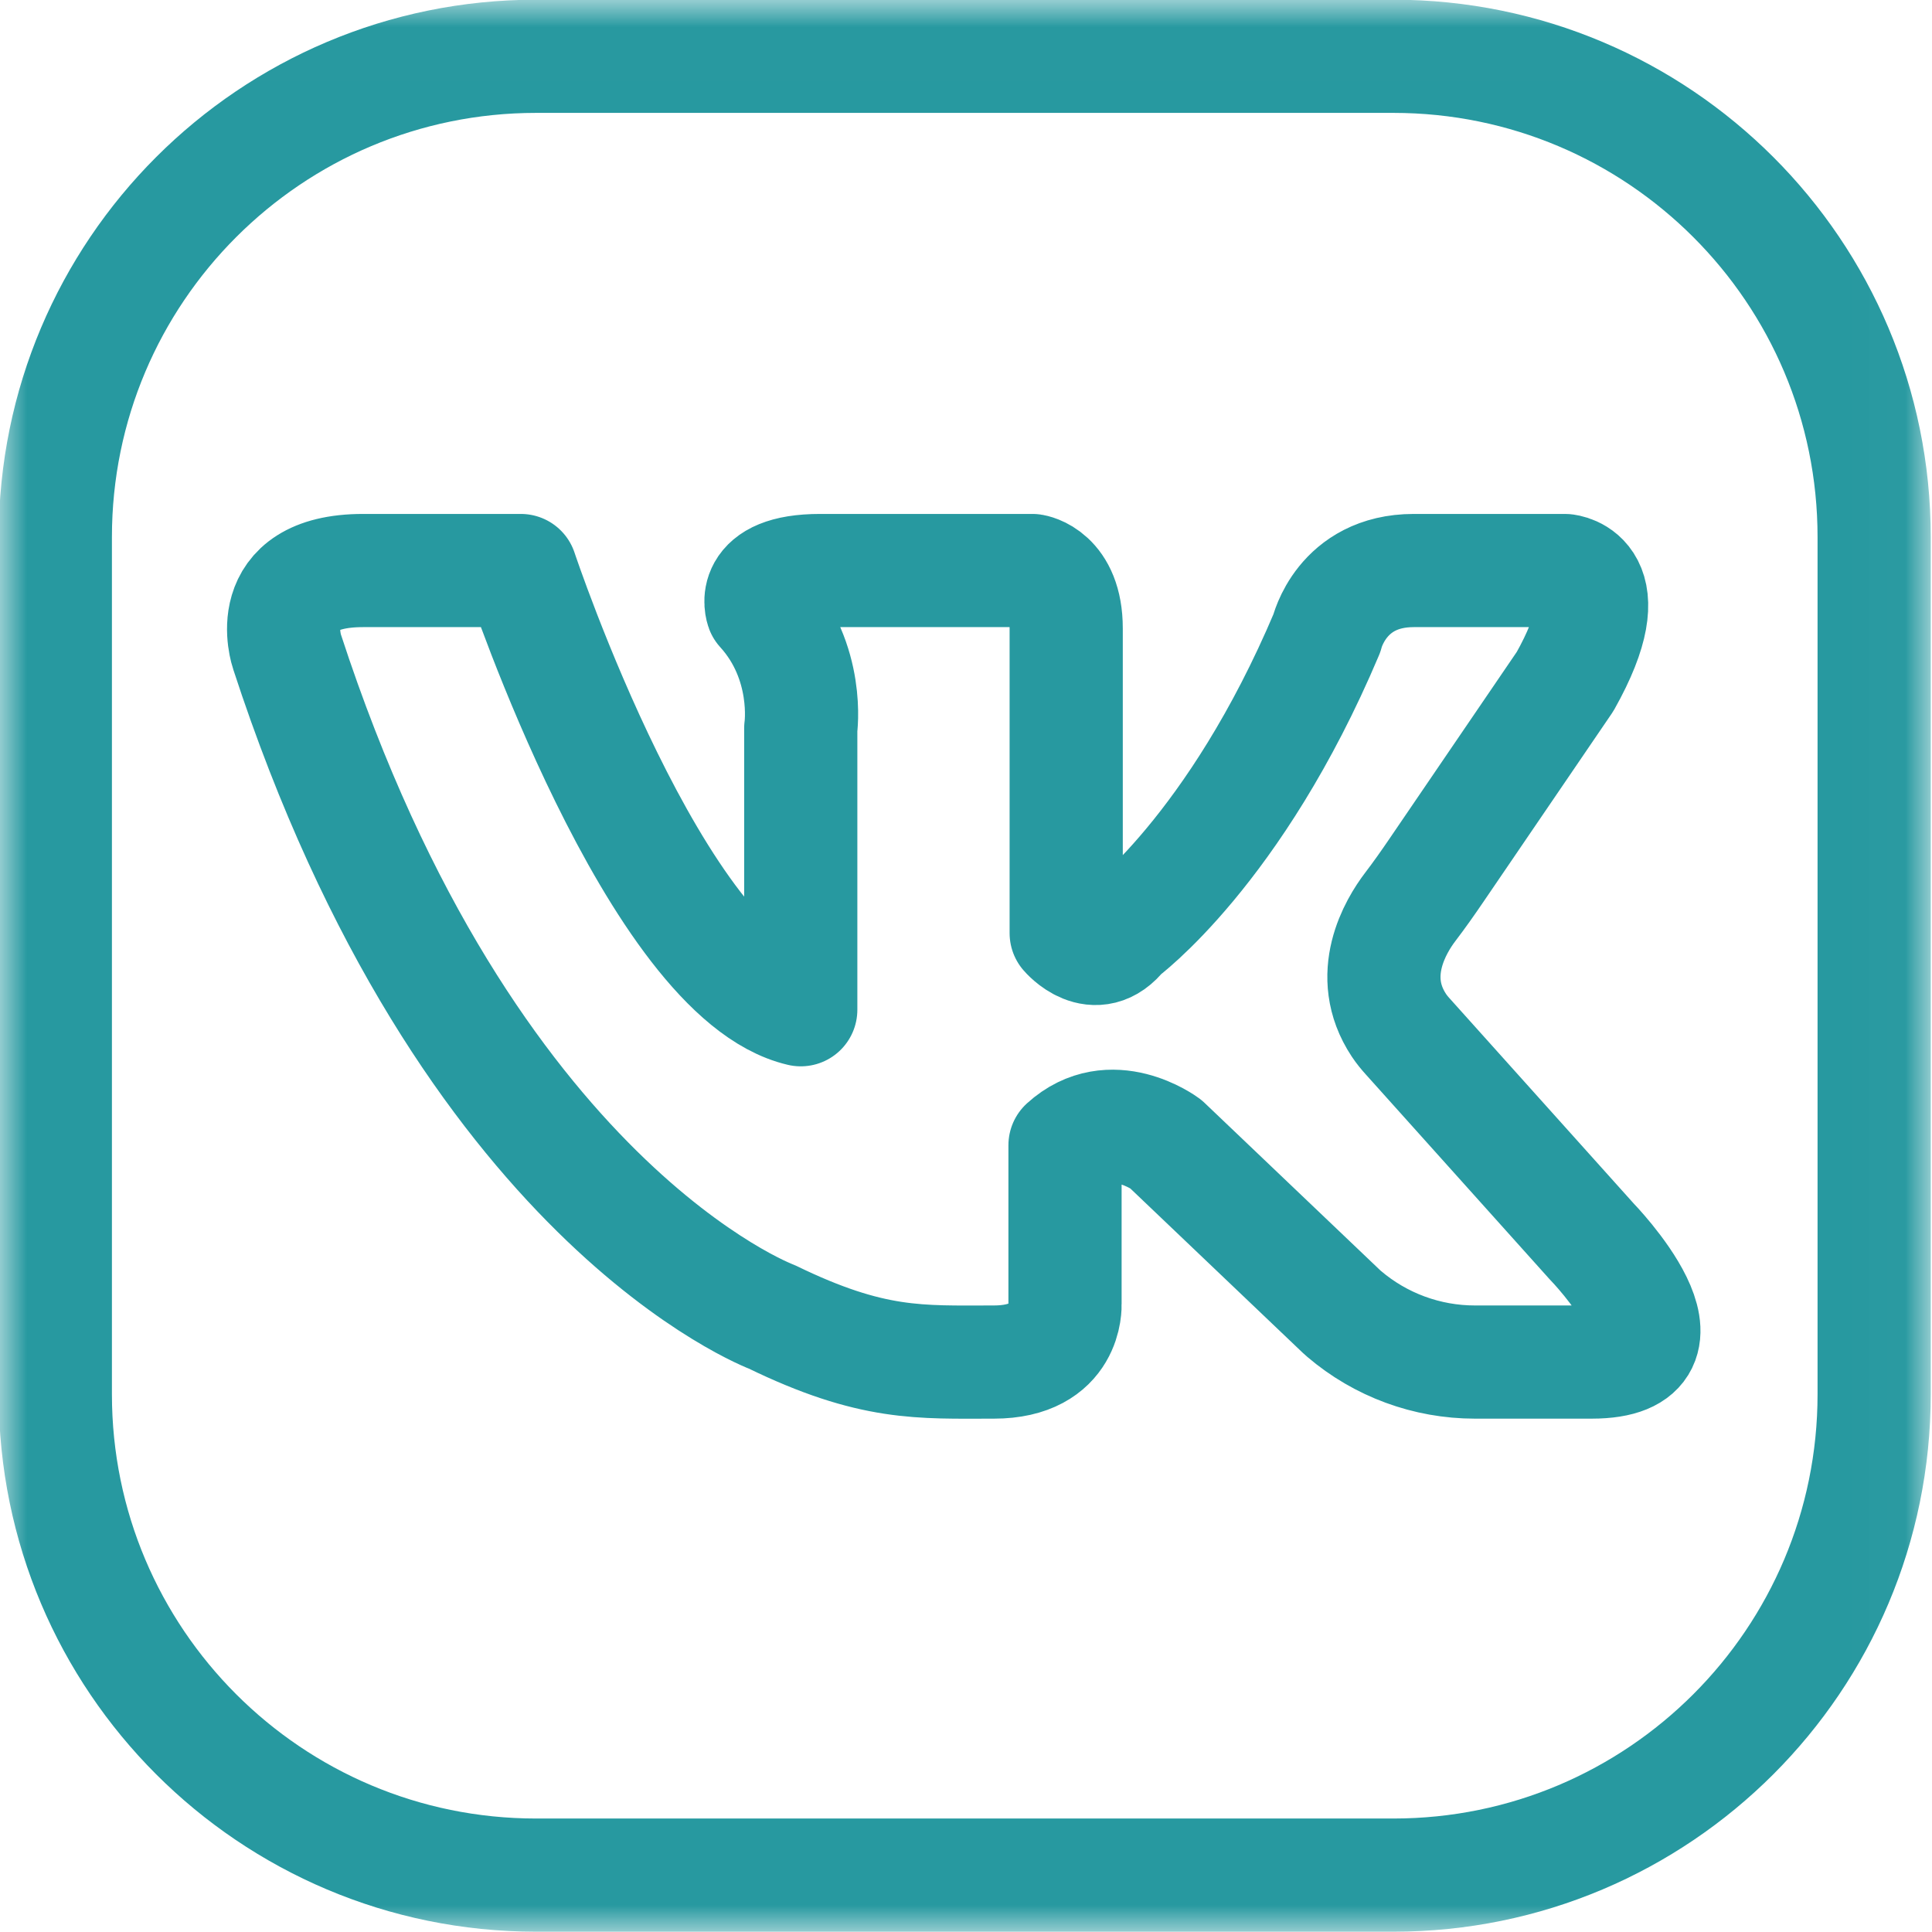 <svg width="36" height="36" viewBox="0 0 36 36" fill="none" xmlns="http://www.w3.org/2000/svg">
<g clip-path="url(#clip0_319_4686)">
<mask id="mask0_319_4686" style="mask-type:luminance" maskUnits="userSpaceOnUse" x="-1" y="0" width="37" height="37">
<path d="M-0.016 0.006H35.984V36.006H-0.016V0.006Z" fill="white"/>
</mask>
<g mask="url(#mask0_319_4686)">
<path d="M6.766 10.631H9.705C9.705 10.631 12.223 18.185 14.921 18.815V13.569C14.921 13.569 15.101 12.339 14.201 11.35C14.201 11.35 13.932 10.631 15.281 10.631H19.238C19.238 10.631 19.867 10.72 19.867 11.71V17.388C19.867 17.388 20.409 18.03 20.902 17.388C20.902 17.388 23.015 15.847 24.724 11.8C24.724 11.8 24.993 10.631 26.343 10.631H29.163C29.163 10.631 30.276 10.72 29.163 12.699L26.767 16.215C26.61 16.446 26.448 16.676 26.278 16.899C26.008 17.253 25.45 18.174 26.067 19.105C26.117 19.18 26.175 19.251 26.236 19.318L29.658 23.131C29.658 23.131 31.848 25.38 29.658 25.38H27.483C26.589 25.38 25.724 25.062 25.044 24.481C25.037 24.474 25.029 24.468 25.02 24.461L21.718 21.314C21.718 21.314 20.703 20.56 19.845 21.34V24.305C19.845 24.305 19.897 25.38 18.519 25.38C17.141 25.38 16.256 25.449 14.384 24.539C14.384 24.539 8.702 22.425 5.348 12.144C5.348 12.144 4.829 10.631 6.766 10.631Z" stroke="#2799A0" stroke-width="2.109" stroke-miterlimit="10" stroke-linecap="round" stroke-linejoin="round"/>
<path d="M25.963 34.94H9.99C5.042 34.94 1.031 30.928 1.031 25.98V10.008C1.031 5.06 5.042 1.049 9.99 1.049H25.963C30.911 1.049 34.922 5.06 34.922 10.008V25.98C34.922 30.928 30.911 34.94 25.963 34.94Z" stroke="#2799A0" stroke-width="2.109" stroke-miterlimit="10" stroke-linecap="round" stroke-linejoin="round"/>
</g>
</g>
<defs>
<clipPath id="clip0_319_4686">
<rect width="36" height="36" fill="white"/>
</clipPath>
</defs>
</svg>

